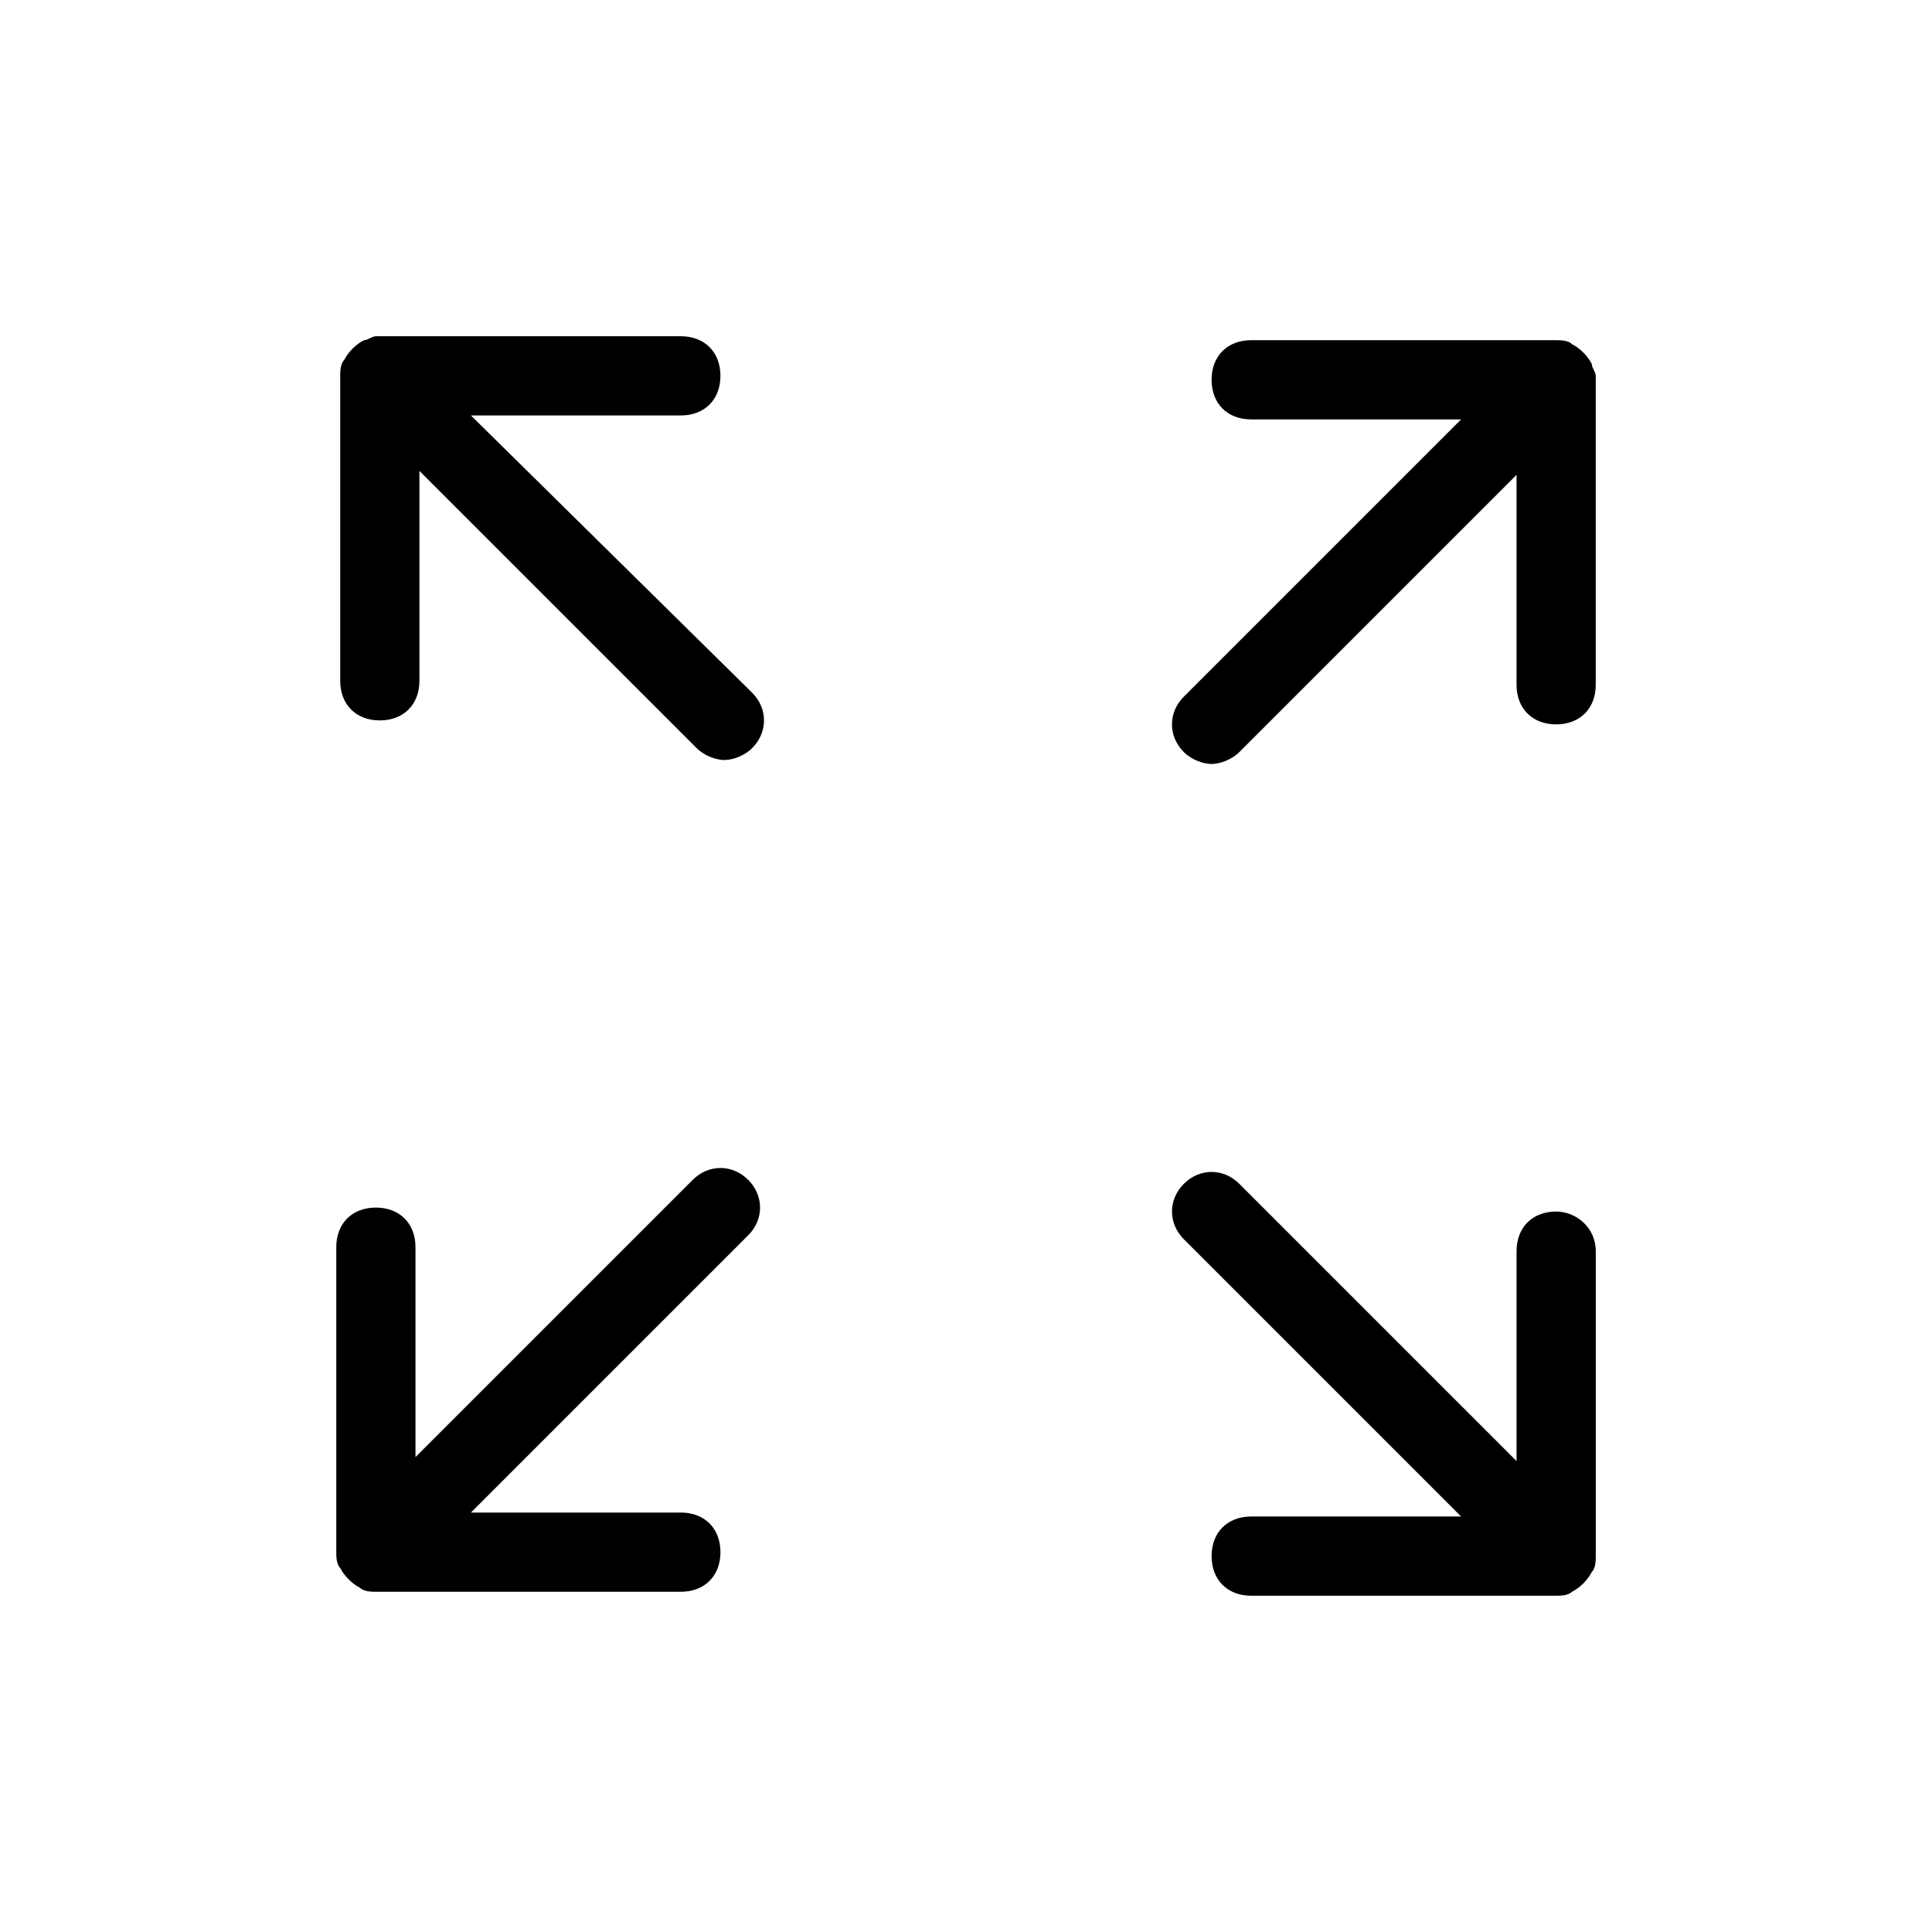<?xml version="1.0" encoding="UTF-8"?>
<!-- Uploaded to: ICON Repo, www.svgrepo.com, Generator: ICON Repo Mixer Tools -->
<svg fill="#000000" width="800px" height="800px" version="1.1" viewBox="144 144 512 512" xmlns="http://www.w3.org/2000/svg">
 <path d="m343.32 327.57c4.199 4.199 4.199 10.496 0 14.695-2.098 2.098-5.246 3.148-7.348 3.148-2.098 0-5.246-1.051-7.348-3.148l-73.473-73.473v55.629c0 6.297-4.199 10.496-10.496 10.496s-10.496-4.199-10.496-10.496v-80.816c0-1.051 0-3.148 1.051-4.199 1.051-2.098 3.148-4.199 5.246-5.246 1.051-0.004 2.102-1.051 3.152-1.051h80.82c6.297 0 10.496 4.199 10.496 10.496s-4.199 10.496-10.496 10.496h-55.629zm222.52-87.117c-1.051-2.098-3.148-4.199-5.246-5.246-1.051-1.051-3.148-1.051-4.199-1.051h-80.82c-6.297 0-10.496 4.199-10.496 10.496s4.199 10.496 10.496 10.496h55.629l-73.473 73.473c-4.199 4.199-4.199 10.496 0 14.695 2.098 2.098 5.246 3.148 7.348 3.148 2.098 0 5.246-1.051 7.348-3.148l73.473-73.473v55.629c0 6.297 4.199 10.496 10.496 10.496s10.496-4.199 10.496-10.496v-81.867c0-1.051-1.051-2.102-1.051-3.152zm-238.26 216.22-73.473 73.473v-55.629c0-6.297-4.199-10.496-10.496-10.496s-10.496 4.199-10.496 10.496v80.82c0 1.051 0 3.148 1.051 4.199 1.051 2.098 3.148 4.199 5.246 5.246 1.051 1.051 3.148 1.051 4.199 1.051h80.82c6.297 0 10.496-4.199 10.496-10.496s-4.199-10.496-10.496-10.496h-55.629l73.473-73.473c4.199-4.199 4.199-10.496 0-14.695-4.199-4.195-10.496-4.195-14.695 0zm228.82 8.398c-6.297 0-10.496 4.199-10.496 10.496v55.629l-73.473-73.473c-4.199-4.199-10.496-4.199-14.695 0-4.199 4.199-4.199 10.496 0 14.695l73.473 73.473h-55.629c-6.297 0-10.496 4.199-10.496 10.496s4.199 10.496 10.496 10.496h80.82c1.051 0 3.148 0 4.199-1.051 2.098-1.051 4.199-3.148 5.246-5.246 1.051-1.051 1.051-3.148 1.051-4.199v-80.82c0-6.297-5.25-10.496-10.496-10.496z"/>
</svg>